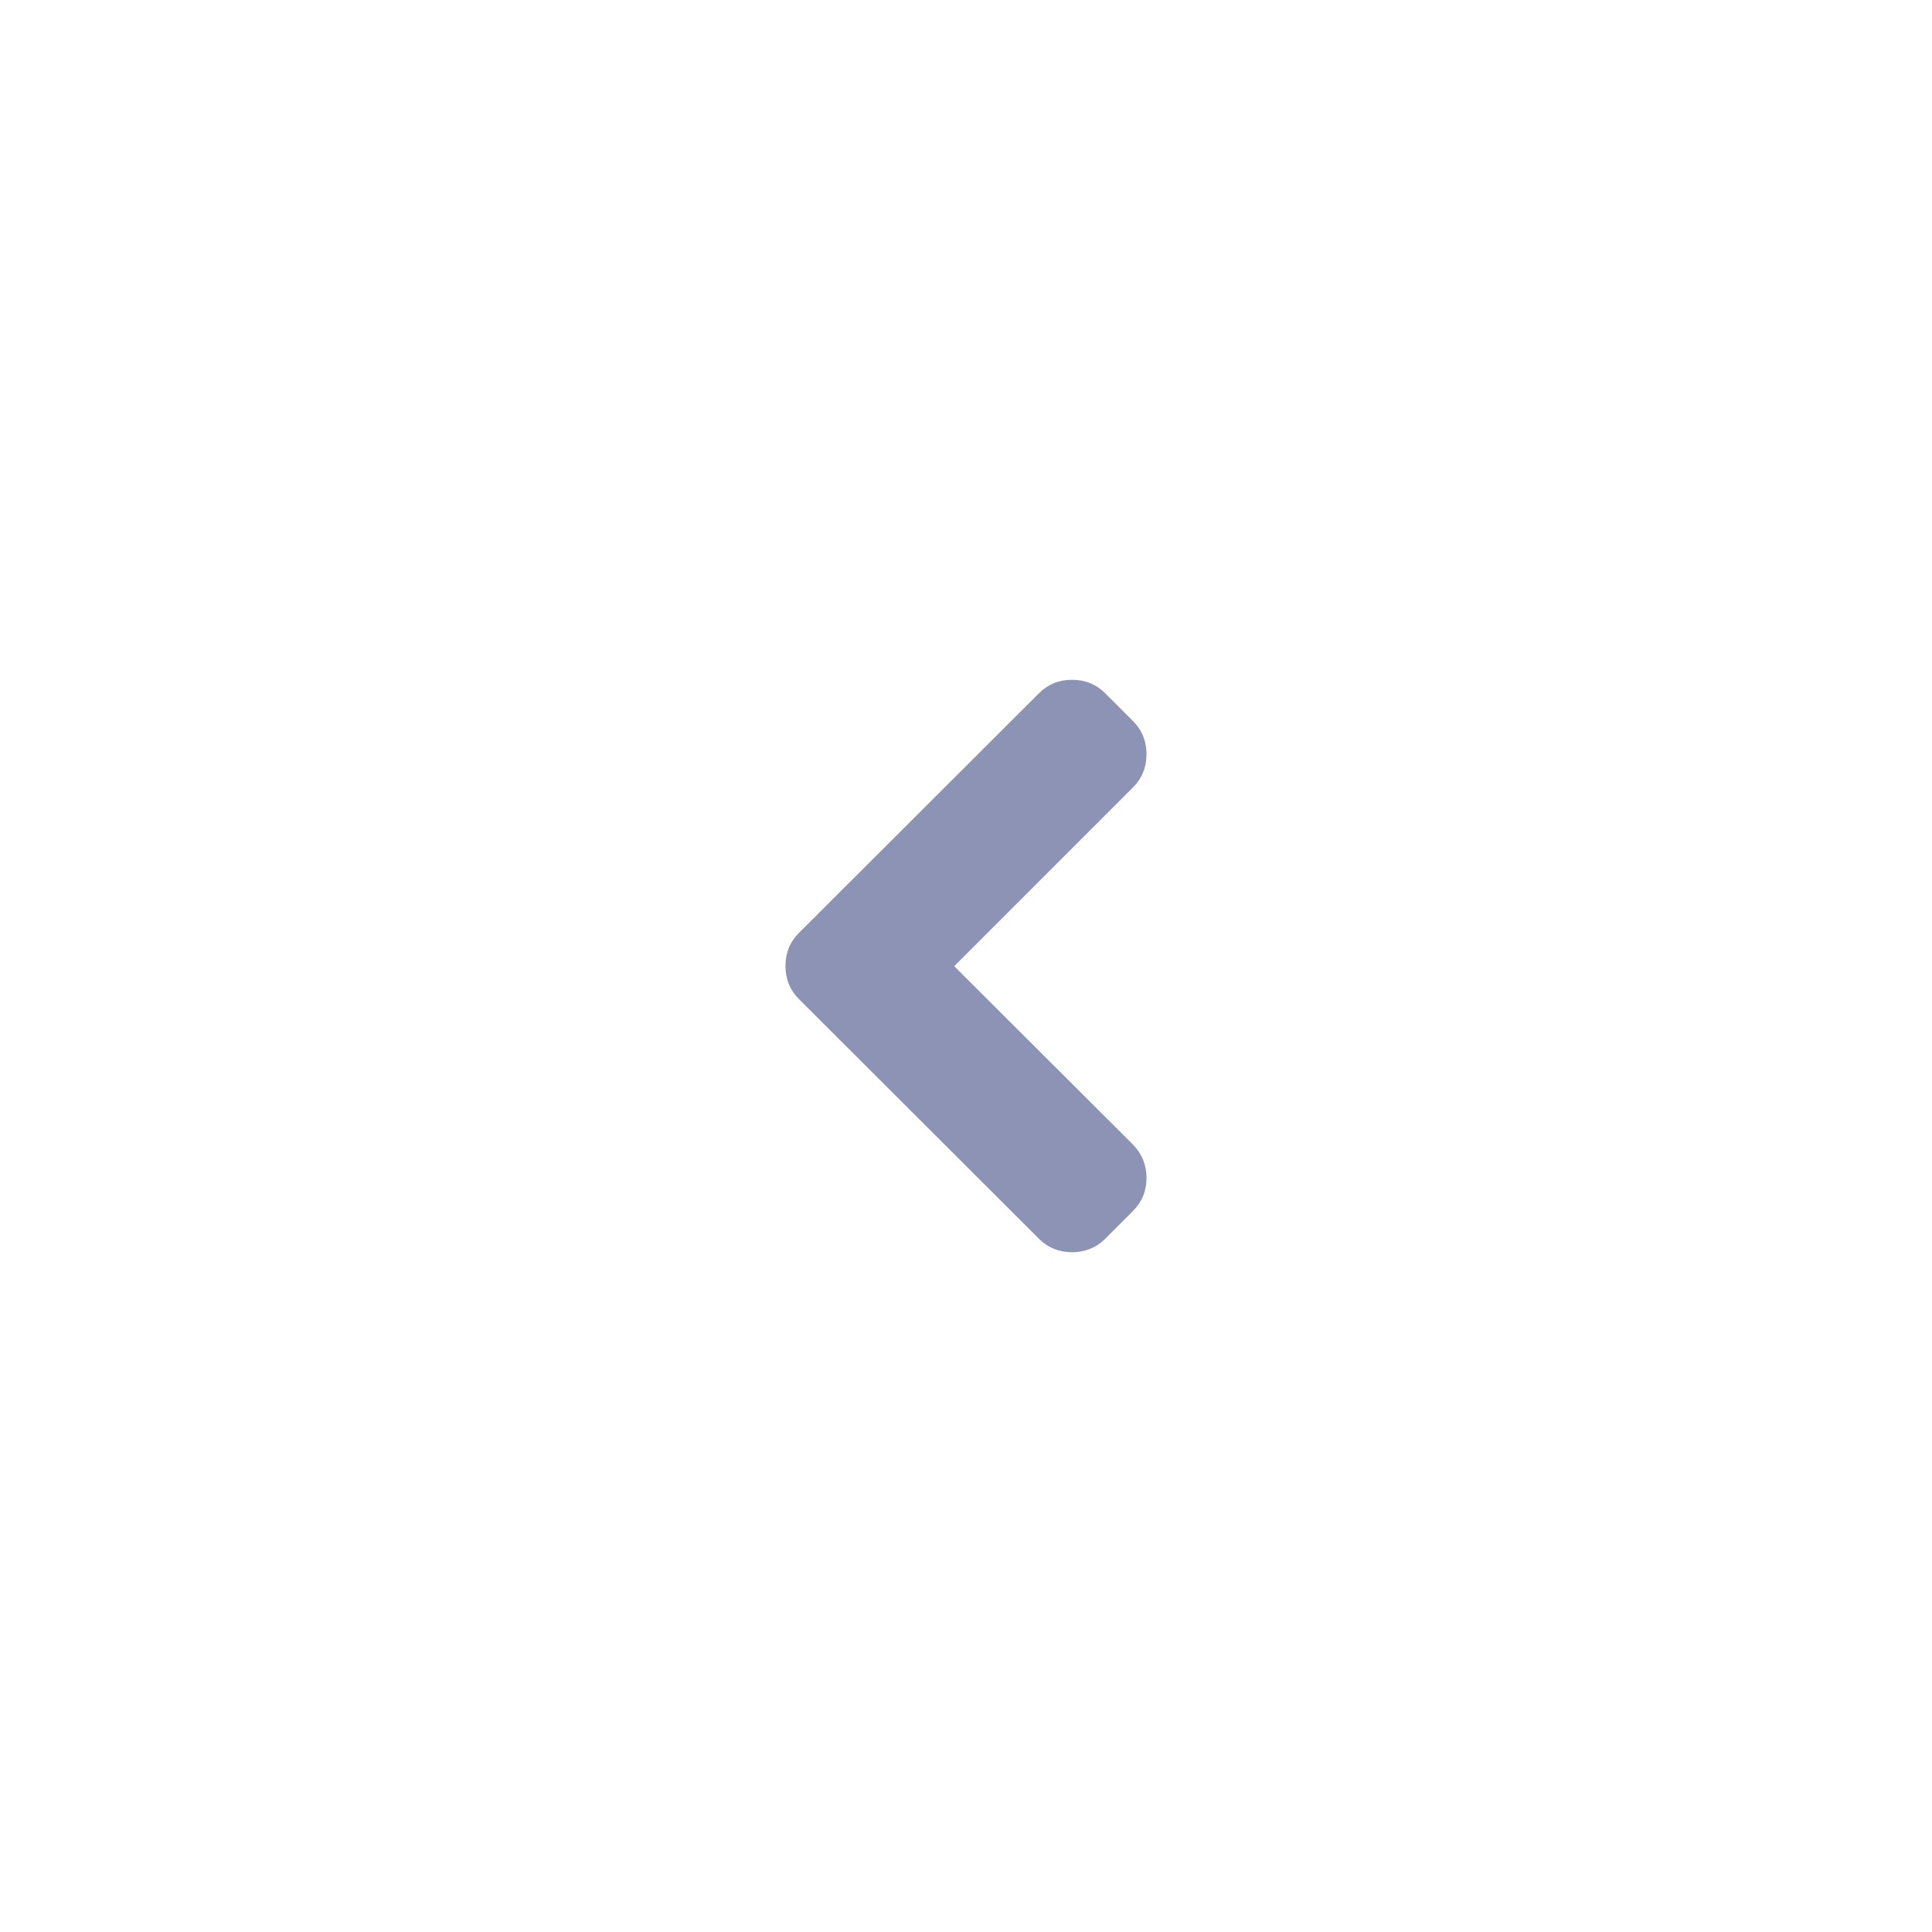 <?xml version="1.0" encoding="UTF-8"?> <svg xmlns="http://www.w3.org/2000/svg" width="54" height="54" viewBox="0 0 54 54" fill="none"> <path d="M26.671 27.005L31.665 22.011C31.919 21.757 32.045 21.447 32.045 21.081C32.045 20.714 31.919 20.404 31.665 20.151L30.895 19.38C30.641 19.127 30.331 19 29.965 19C29.598 19 29.288 19.127 29.035 19.38L22.335 26.07C22.081 26.323 21.954 26.633 21.954 27C21.954 27.367 22.081 27.676 22.335 27.93L29.035 34.62C29.288 34.873 29.598 35 29.965 35C30.331 35 30.641 34.873 30.895 34.62L31.665 33.849C31.919 33.596 32.045 33.288 32.045 32.924C32.045 32.561 31.919 32.249 31.665 31.989L26.671 27.005Z" fill="#8D93B5"></path> </svg> 